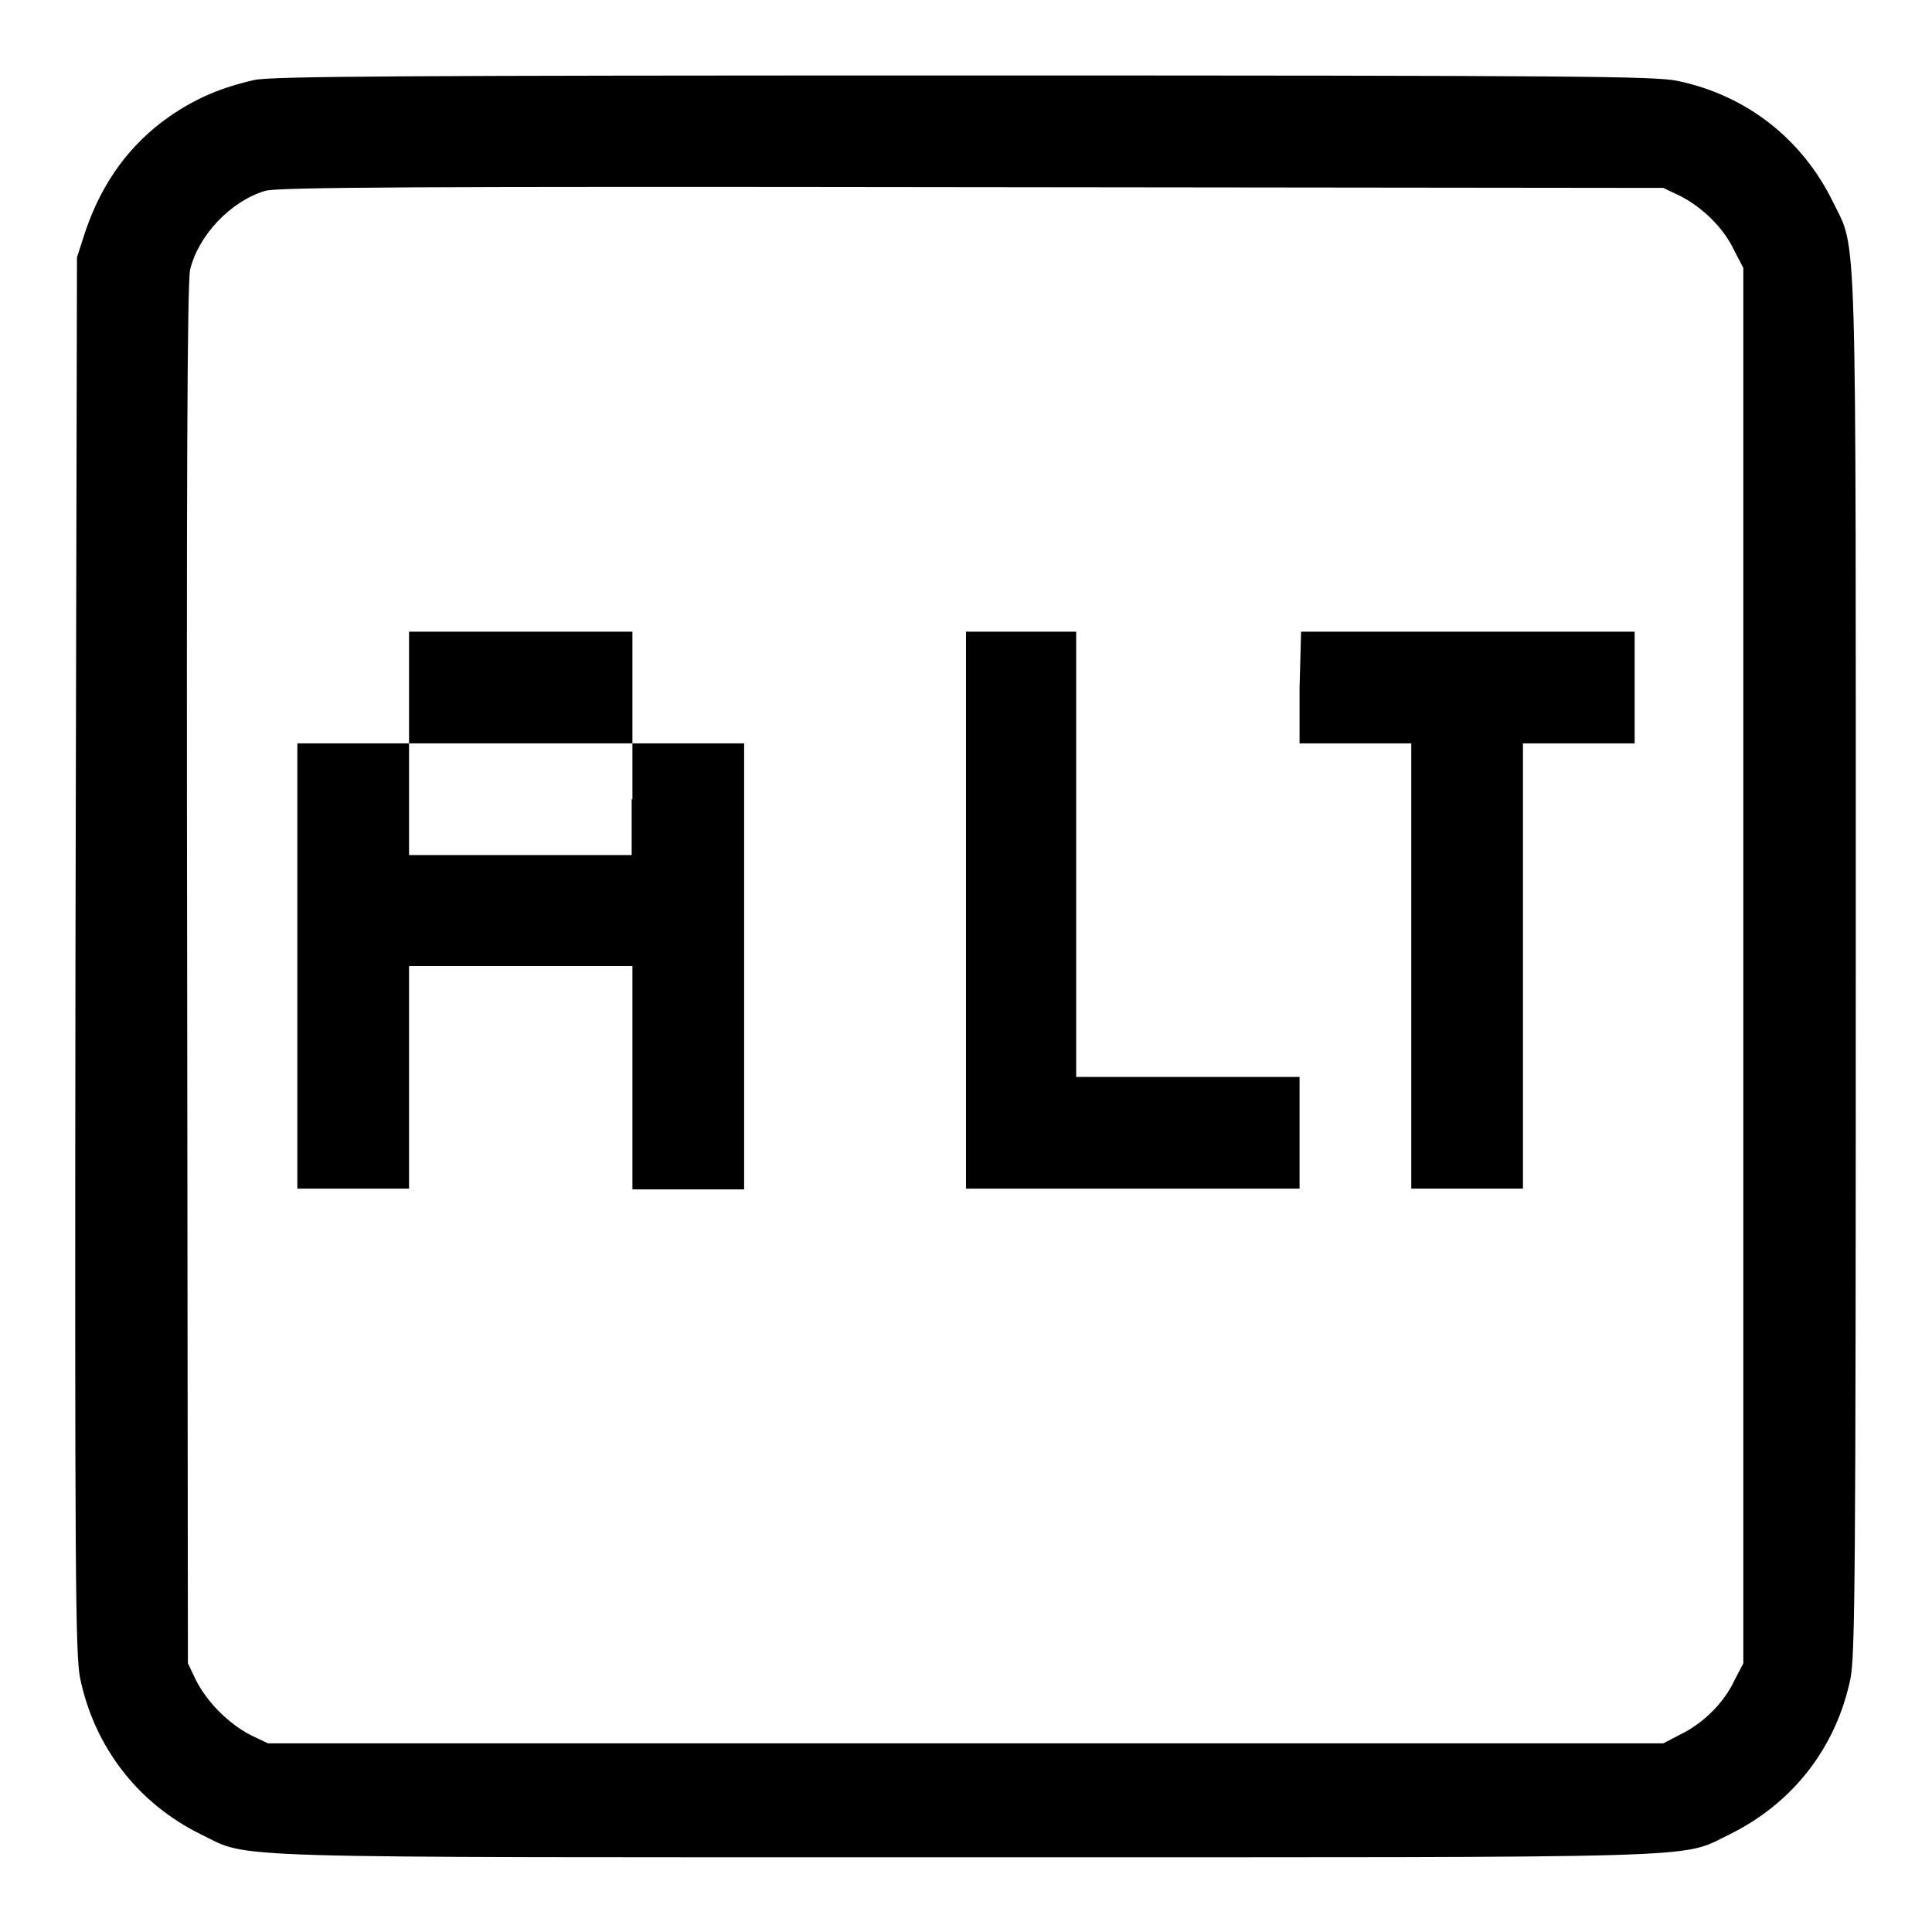 <?xml version="1.0" encoding="utf-8"?>
<!-- Svg Vector Icons : http://www.onlinewebfonts.com/icon -->
<!DOCTYPE svg PUBLIC "-//W3C//DTD SVG 1.1//EN" "http://www.w3.org/Graphics/SVG/1.1/DTD/svg11.dtd">
<svg version="1.1" xmlns="http://www.w3.org/2000/svg" xmlns:xlink="http://www.w3.org/1999/xlink" x="0px" y="0px" viewBox="0 0 256 256" enable-background="new 0 0 256 256" xml:space="preserve">
<g><g><g><path fill="#000000" d="M33.7,10.6c-4.4,1-7.7,2.4-11.2,4.8c-5.3,3.7-8.9,8.7-11.1,15l-1.2,3.7L10,126.4c-0.1,82.8,0,92.6,0.6,95.9c1.9,9.2,7.7,16.7,16.1,20.8c6.6,3.2,0.5,3,101.2,3c100.7,0,94.6,0.2,101.2-3c8.4-4.1,14.2-11.5,16.1-20.7c0.6-3.1,0.7-13.3,0.7-94.4c0-100.7,0.2-94.6-3-101.2c-4.1-8.4-11.5-14.2-20.7-16.1c-3.1-0.6-13.2-0.7-94.7-0.7C53.8,10,35.9,10.1,33.7,10.6z M222.7,26c2.9,1.5,5.7,4.2,7.1,7.2l1.2,2.3V128v92.4l-1.2,2.3c-1.4,3-4.2,5.7-7.1,7.1l-2.3,1.2H128H35.5l-2.3-1.1c-2.9-1.5-5.7-4.3-7.2-7.2l-1.1-2.3l-0.1-91.3c-0.1-64.5,0-91.9,0.4-93.4c1.1-4.5,5.3-9,9.9-10.4c1.5-0.5,19.8-0.6,93.6-0.5l91.7,0.1L222.7,26z"/><path fill="#000000" d="M54.2,91.1v7.4h-7.4h-7.4V128v29.5h7.4h7.4v-14.8V128H69h14.8v14.8v14.8h7.4h7.4V128V98.5h-7.4h-7.4v-7.4v-7.4H69H54.2V91.1L54.2,91.1z M83.7,105.9v7.4H69H54.2v-7.4v-7.4H69h14.8V105.9z"/><path fill="#000000" d="M128,120.6v36.9h22.1h22.1v-7.4v-7.4h-14.8h-14.8v-29.5V83.7h-7.4H128L128,120.6L128,120.6z"/><path fill="#000000" d="M172.2,91.1v7.4h7.4h7.4V128v29.5h7.4h7.4V128V98.5h7.4h7.4v-7.4v-7.4h-22.1h-22.1L172.2,91.1L172.2,91.1z"/></g></g></g>
</svg>